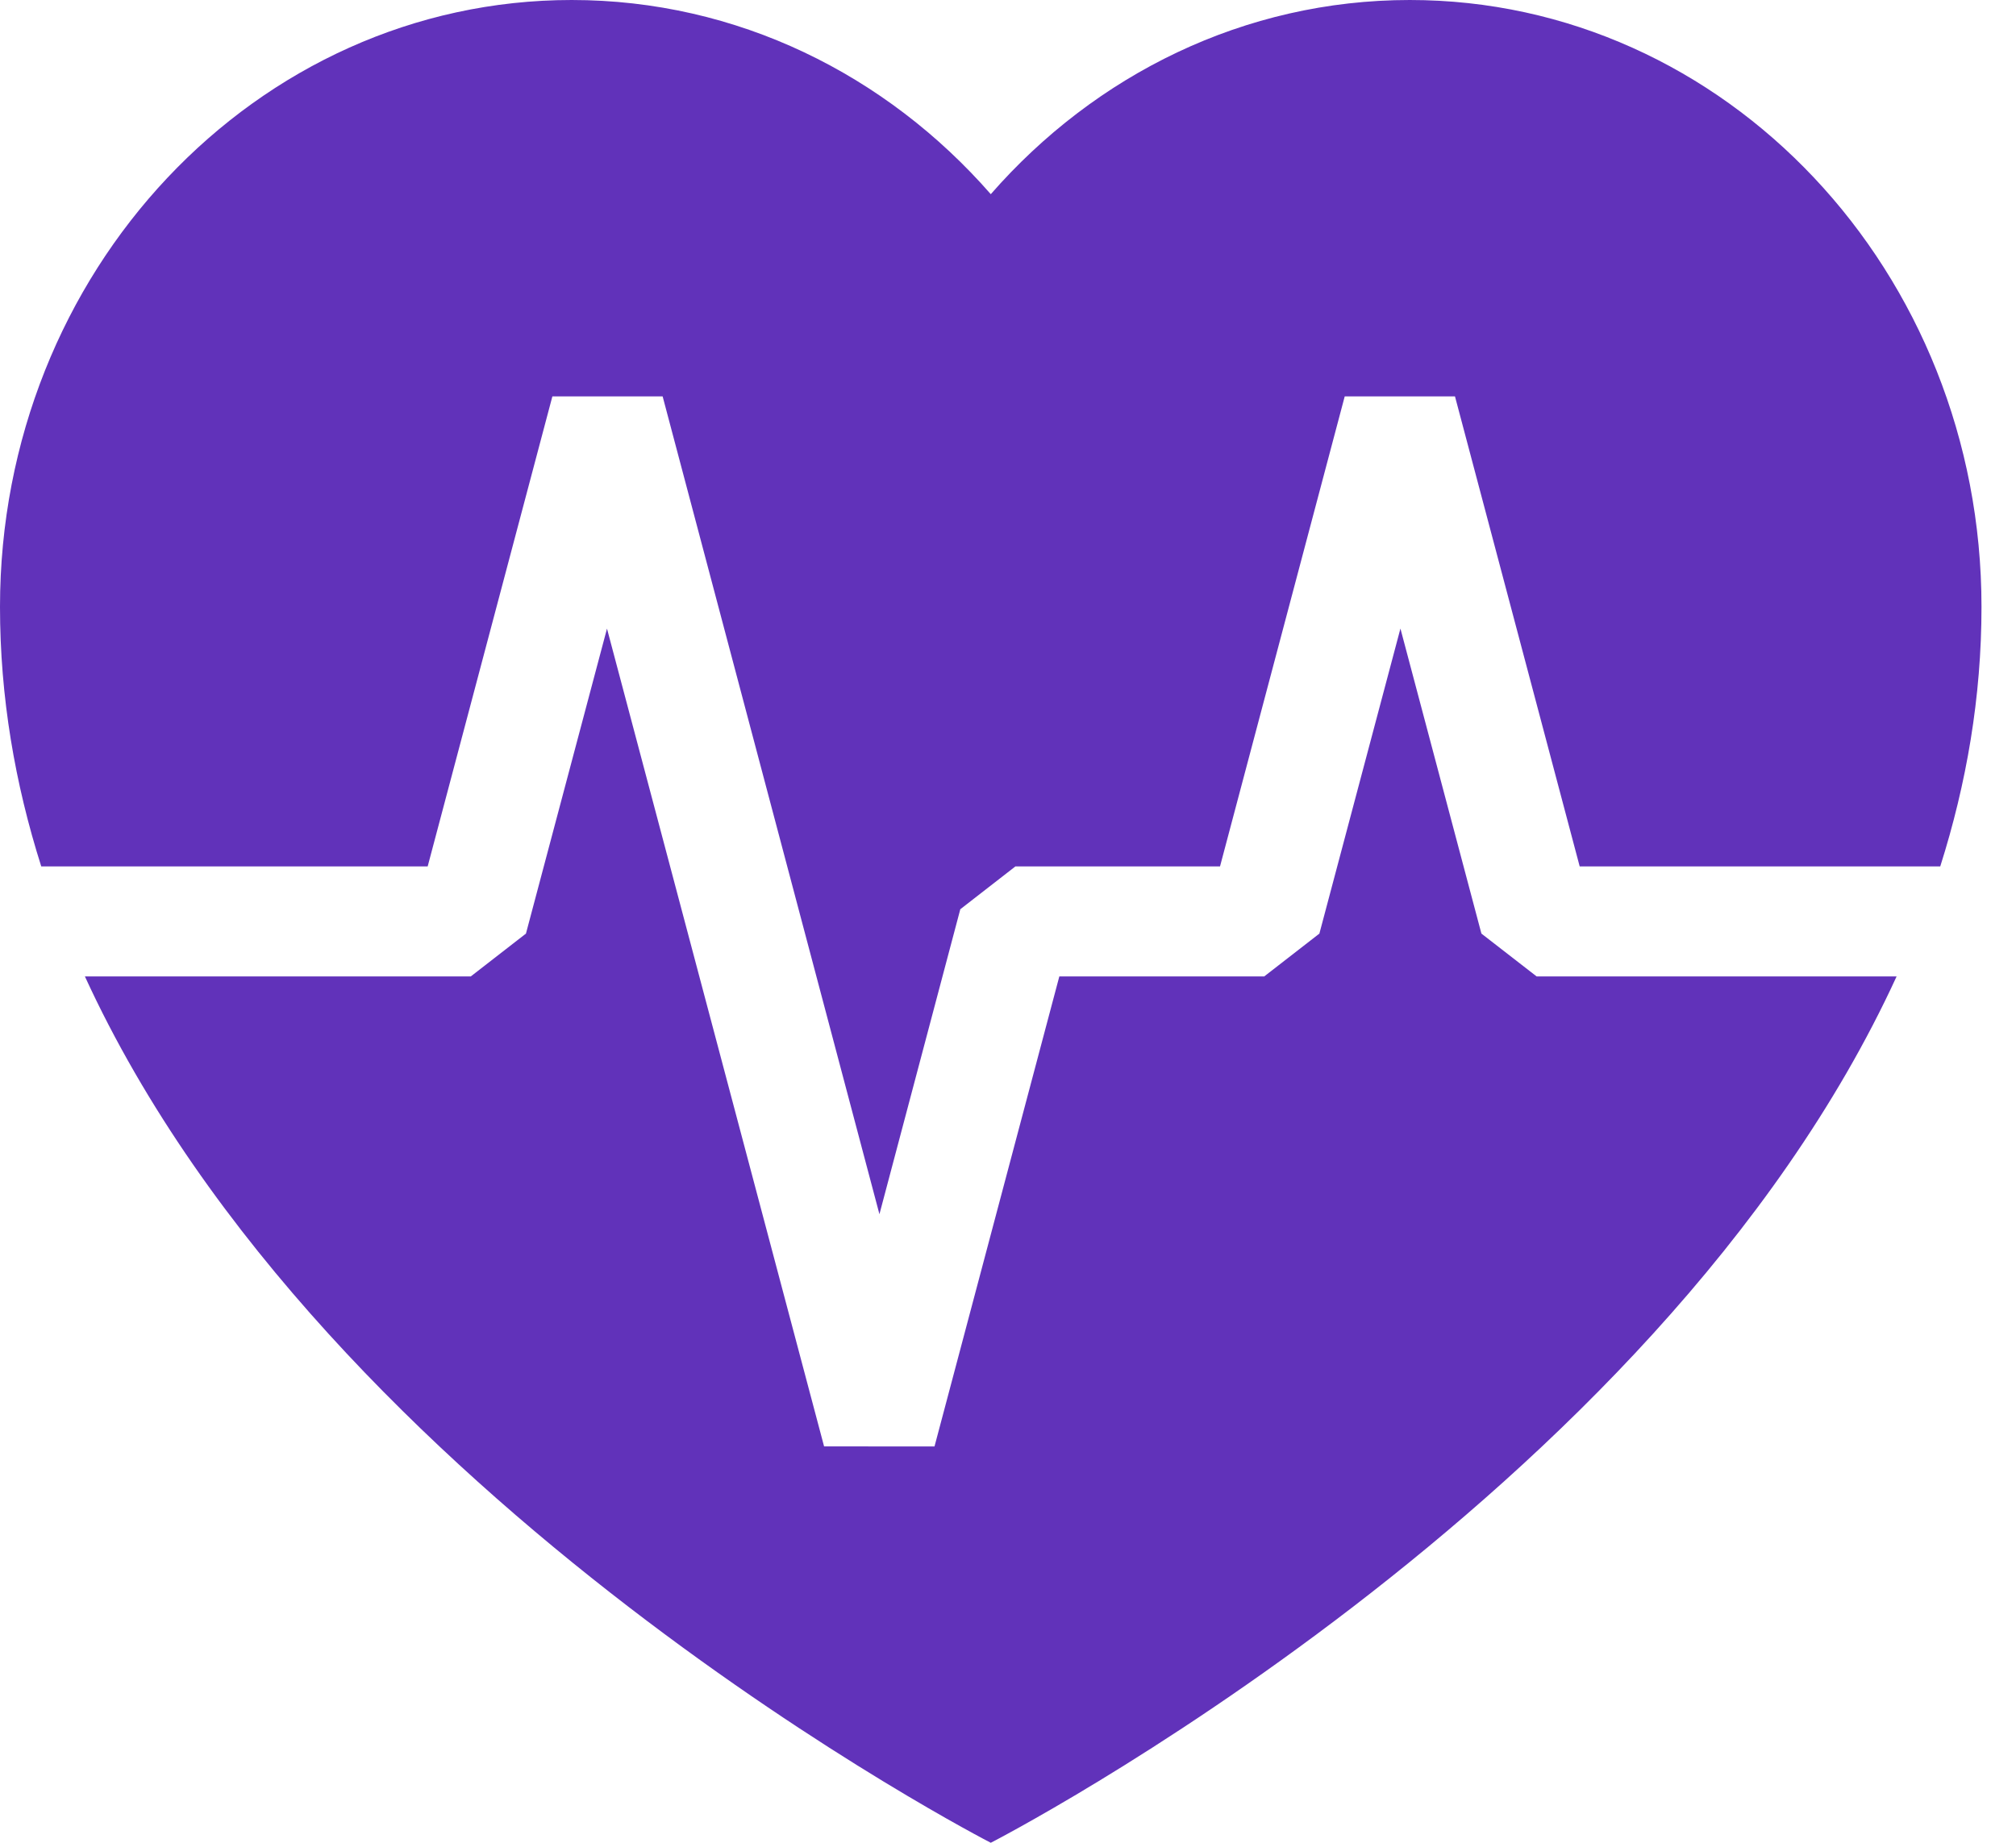 <?xml version="1.0" encoding="UTF-8"?>
<svg width="35px" height="32px" viewBox="0 0 35 32" version="1.1" xmlns="http://www.w3.org/2000/svg" xmlns:xlink="http://www.w3.org/1999/xlink">
    <!-- Generator: Sketch 47 (45396) - http://www.bohemiancoding.com/sketch -->
    <title>electrocardiogram-inside-heart</title>
    <desc>Created with Sketch.</desc>
    <defs></defs>
    <g id="Page-2" stroke="none" stroke-width="1" fill="none" fill-rule="evenodd">
        <g id="Physio-&amp;-Health-Insurance" transform="translate(-270, -2803)" fill-rule="nonzero" fill="#6132ba">
            <g id="electrocardiogram-inside-heart" transform="translate(270, 2803)">
                <path d="M26.678,16.956 L25.719,16.212 L24.313,10.915 L22.906,16.212 L21.948,16.956 L18.391,16.956 L16.224,25.118 L14.307,25.117 L10.538,10.916 L9.131,16.212 L8.173,16.956 L1.474,16.956 C5.663,26.082 17.201,32 17.201,32 C17.201,32 28.738,26.082 32.927,16.956 L26.678,16.956 Z" id="Shape"></path>
                <path d="M7.425,15.045 L9.59,6.883 L11.504,6.883 L15.268,21.085 L16.672,15.789 L17.629,15.045 L21.181,15.045 L23.346,6.883 L25.26,6.883 L27.425,15.045 L33.685,15.045 C34.141,13.608 34.401,12.103 34.401,10.539 C34.401,4.718 29.958,0 24.476,0 C21.602,0 19.013,1.298 17.201,3.372 C15.388,1.298 12.799,0 9.925,0 C4.444,-0 0,4.718 0,10.539 C0,12.103 0.26,13.608 0.716,15.045 L7.425,15.045 L7.425,15.045 Z" id="Shape"></path>
            </g>
        </g>
    </g>
</svg>